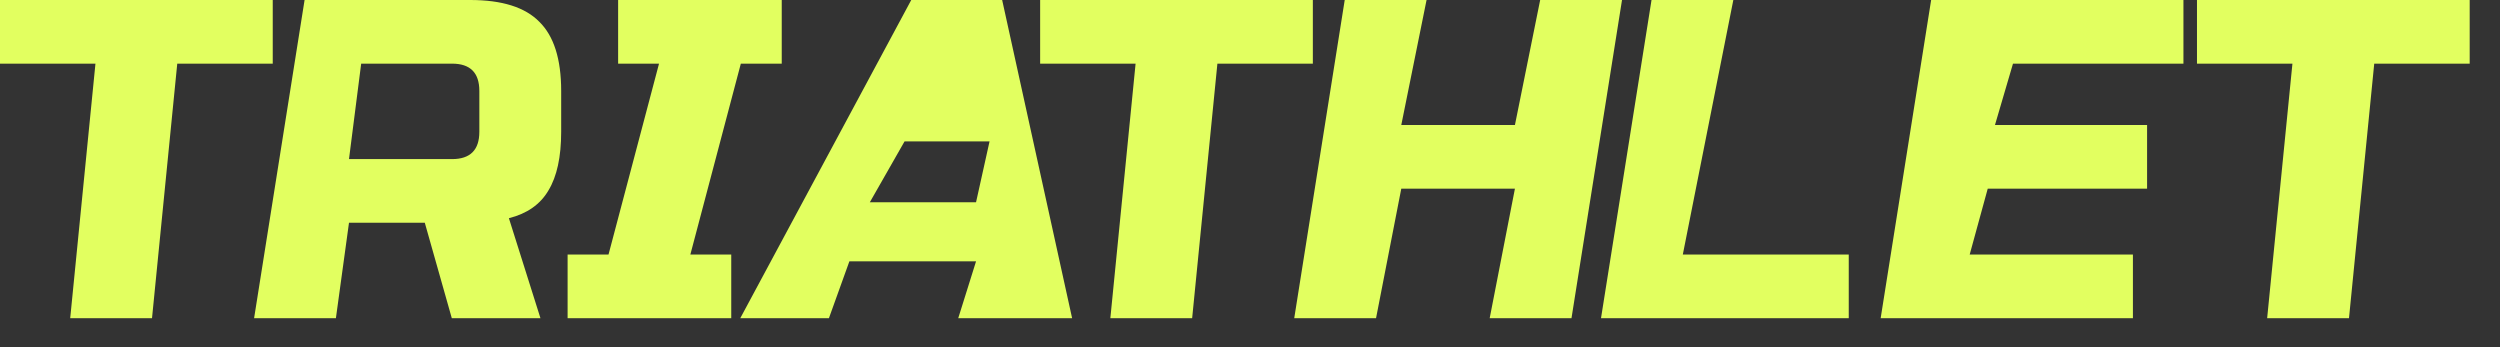 <?xml version="1.0" encoding="utf-8"?>
<svg xmlns="http://www.w3.org/2000/svg" fill="none" height="100%" overflow="visible" preserveAspectRatio="none" style="display: block;" viewBox="0 0 72 10" width="100%">
<rect x="0" y="0" width="72" height="10" fill="#333333" stroke="none"/>
<g id="Triathlet">
<path d="M67.651 9.164H65.294L66.022 1.833H63.273V0H71.127V1.833H68.378L67.651 9.164Z" fill="#E2FF60" id="Vector"/>
<path d="M61.428 9.164H54.163L55.617 0H62.883V1.833H57.974L57.455 3.6H61.836V5.433H57.247L56.727 7.331H61.428V9.164Z" fill="#E2FF60" id="Vector_2"/>
<path d="M48.465 7.331H53.244V9.164H46.109L47.564 0H49.92L48.465 7.331Z" fill="#E2FF60" id="Vector_3"/>
<path d="M45.259 9.164H42.903L43.63 5.433H40.357L39.63 9.164H37.274L38.728 0H41.085L40.357 3.6H43.63L44.357 0H46.714L45.259 9.164Z" fill="#E2FF60" id="Vector_4"/>
<path d="M34.334 9.164H31.978L32.705 1.833H29.956V0H37.81V1.833H35.061L34.334 9.164Z" fill="#E2FF60" id="Vector_5"/>
<path d="M23.873 9.164H21.32L26.244 0H28.862L30.877 9.164H27.597L28.11 7.527H24.462L23.873 9.164ZM25.051 5.825H28.11L28.499 4.073H26.051L25.051 5.825Z" fill="#E2FF60" id="Vector_6"/>
<path d="M21.06 9.164H16.347V7.331H17.525L18.98 1.833H17.802V0H22.514V1.833H21.336L19.882 7.331H21.06V9.164Z" fill="#E2FF60" id="Vector_7"/>
<path d="M8.772 0H13.543C14.46 0 15.123 0.209 15.533 0.628C15.952 1.039 16.162 1.702 16.162 2.618V3.796C16.162 4.521 16.039 5.084 15.795 5.485C15.559 5.887 15.18 6.153 14.656 6.284L15.565 9.164H13.012L12.234 6.415H10.051L9.674 9.164H7.318L8.772 0ZM13.805 2.618C13.805 2.095 13.543 1.833 13.02 1.833H10.402L10.051 4.582H13.02C13.543 4.582 13.805 4.32 13.805 3.796V2.618Z" fill="#E2FF60" id="Vector_8"/>
<path d="M4.378 9.164H2.022L2.749 1.833H0V0H7.855V1.833H5.105L4.378 9.164Z" fill="#E2FF60" id="Vector_9"/>
</g>
</svg>